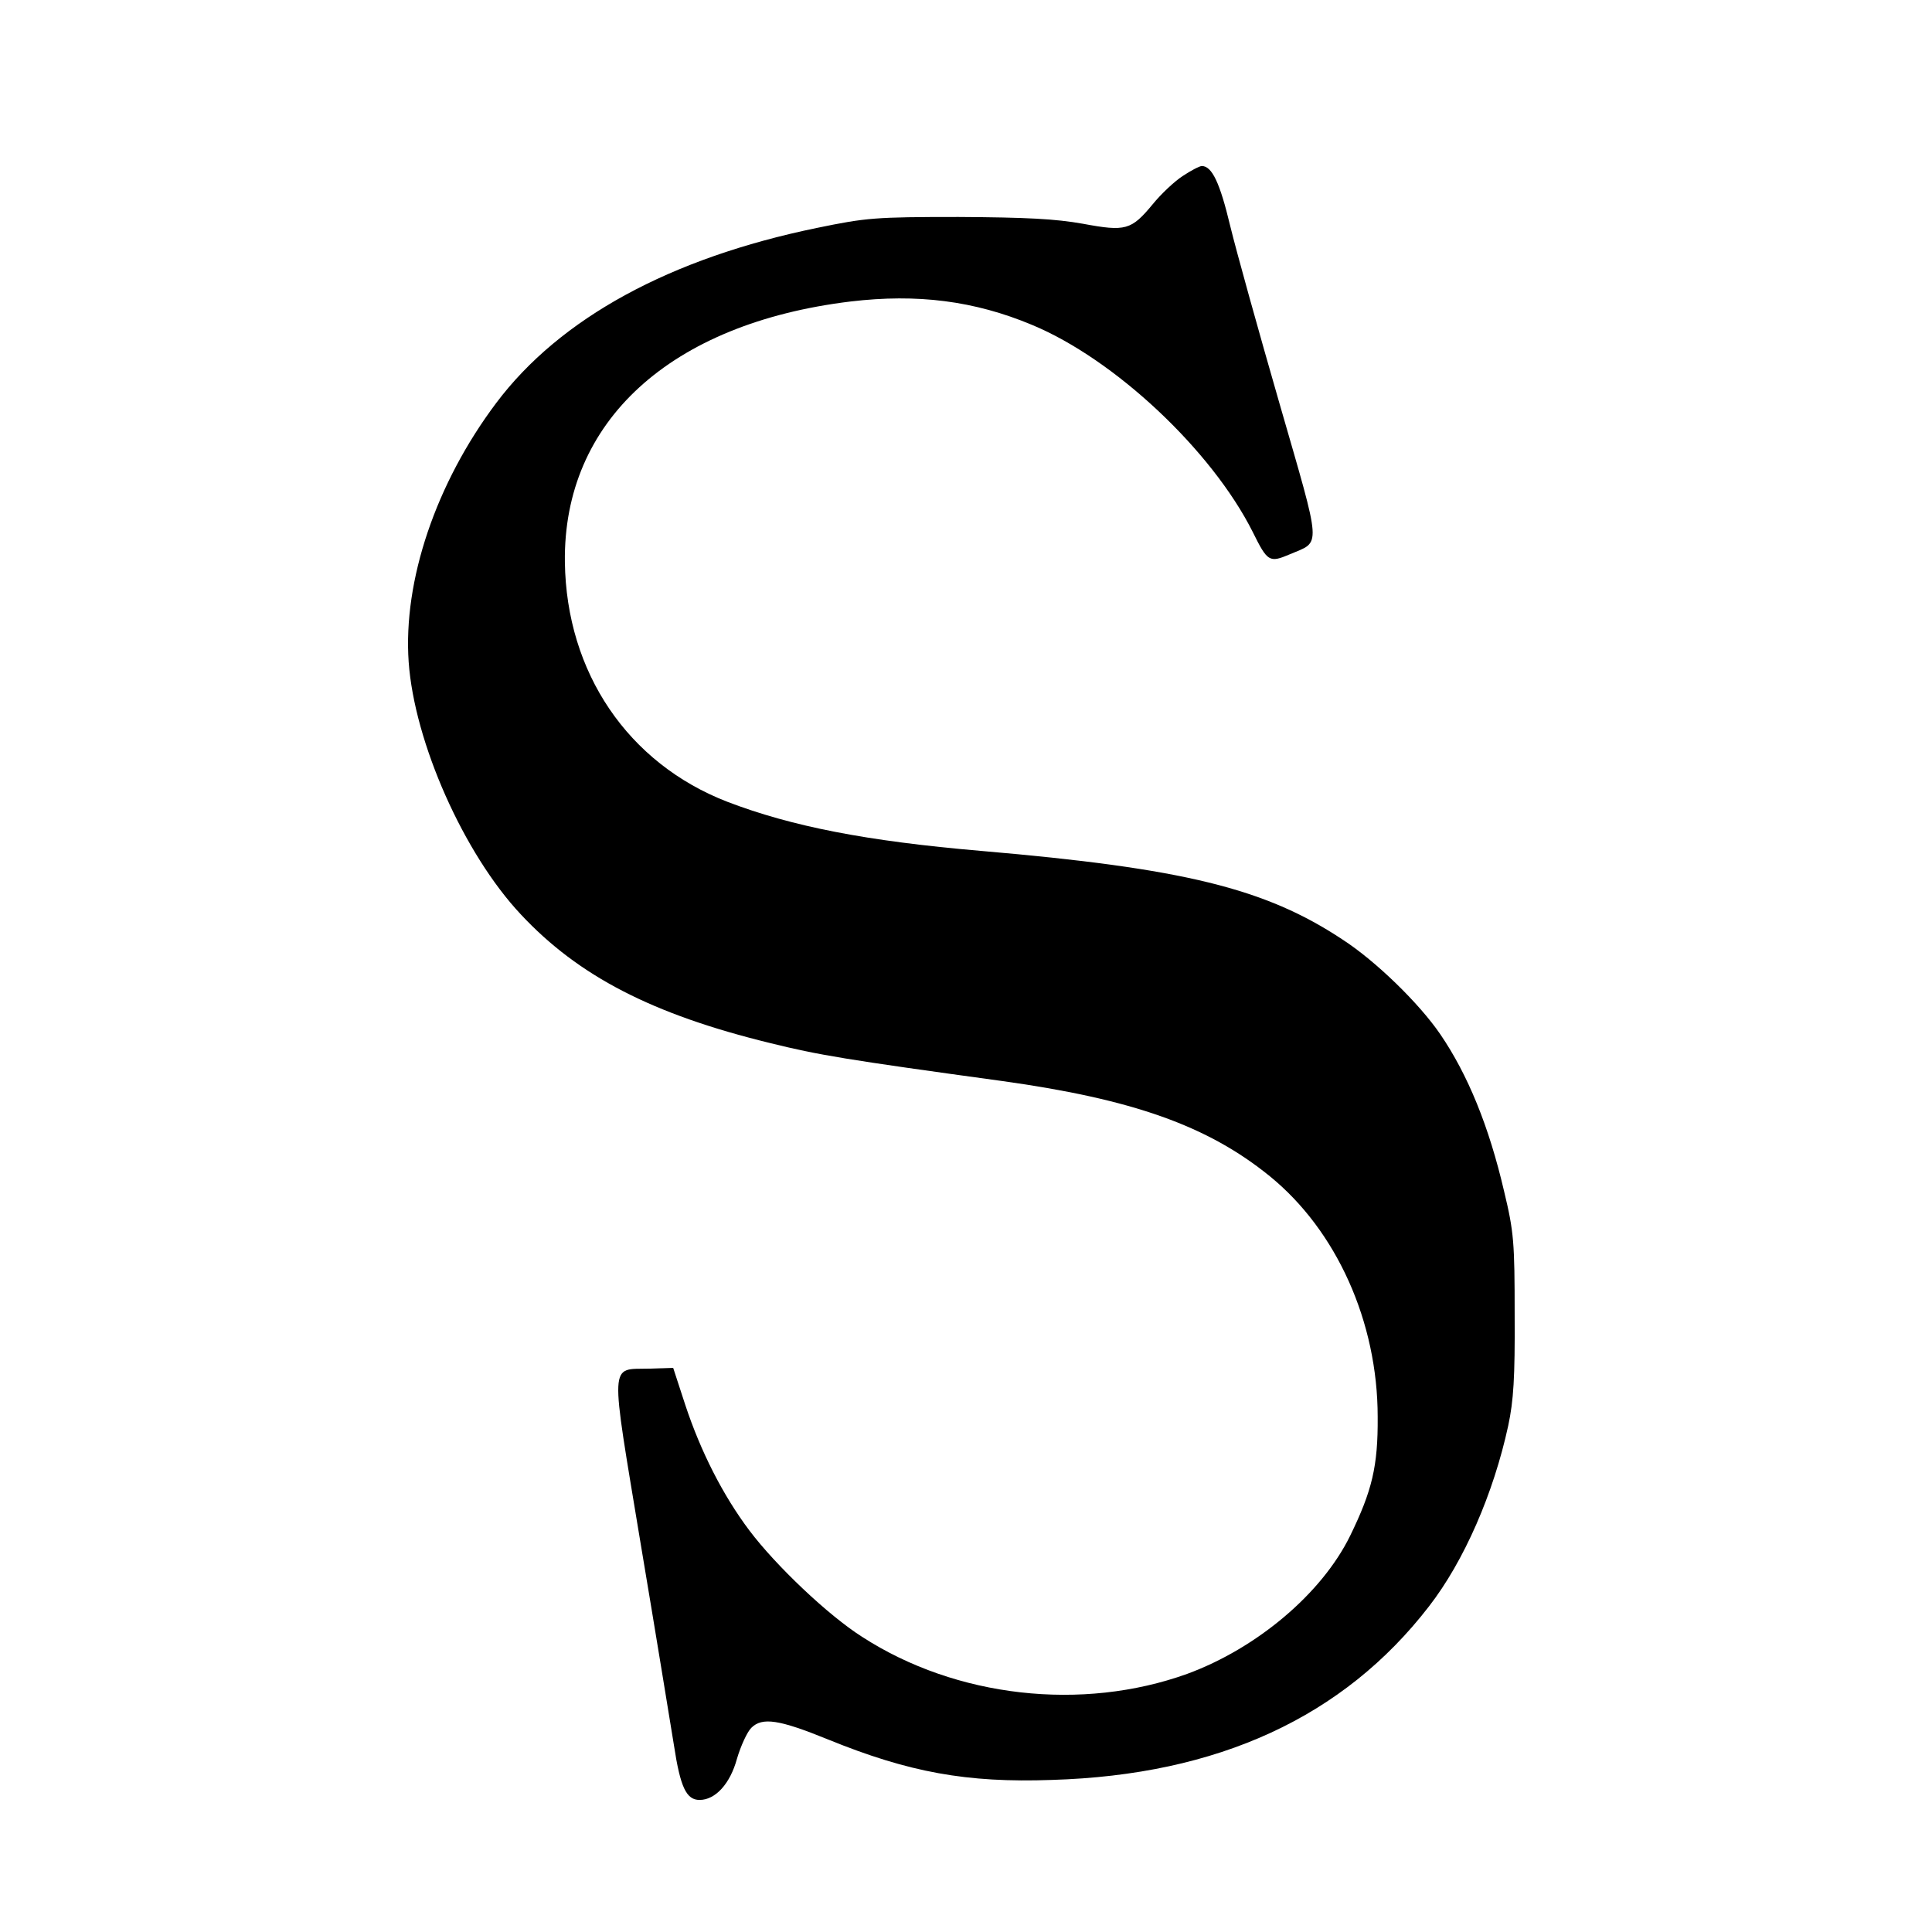 <?xml version="1.0" standalone="no"?>
<!DOCTYPE svg PUBLIC "-//W3C//DTD SVG 20010904//EN"
 "http://www.w3.org/TR/2001/REC-SVG-20010904/DTD/svg10.dtd">
<svg version="1.0" xmlns="http://www.w3.org/2000/svg"
 width="512pt" height="512pt" viewBox="0 0 512 512"
 preserveAspectRatio="xMidYMid meet">
<g transform="translate(0,512) scale(0.1,-0.1)"
fill="#000000" stroke="none">
<path d="M3135 4654 c-22 -14 -58 -48 -80 -75 -57 -69 -72 -73 -185 -52 -73
13 -149 17 -330 18 -221 0 -244 -2 -375 -29 -389 -80 -681 -239 -850 -464
-160 -213 -247 -471 -232 -686 15 -213 146 -508 297 -669 153 -164 349 -265
660 -341 129 -32 201 -44 617 -101 344 -48 543 -118 708 -252 177 -144 286
-386 286 -638 1 -131 -15 -196 -73 -315 -75 -153 -247 -298 -432 -366 -278
-100 -612 -63 -861 98 -90 57 -229 189 -299 282 -70 93 -129 209 -170 333
l-32 98 -63 -2 c-107 -3 -105 31 -23 -465 40 -238 79 -478 88 -533 17 -112 33
-145 68 -145 42 0 81 43 99 109 10 34 27 71 38 82 29 29 74 22 204 -31 214
-87 367 -115 592 -107 441 13 774 167 1000 460 93 120 171 299 210 479 14 66
18 127 17 293 0 193 -2 220 -28 328 -40 172 -96 309 -169 416 -56 82 -171 194
-259 251 -205 136 -422 189 -958 235 -304 26 -502 65 -672 130 -264 102 -427
343 -431 635 -5 373 279 633 757 691 177 21 328 2 481 -62 219 -91 476 -332
585 -549 39 -79 44 -82 98 -59 84 36 86 7 -27 399 -56 194 -115 406 -131 472
-27 113 -48 158 -75 158 -6 0 -29 -12 -50 -26z"/>
</g>
</svg>
